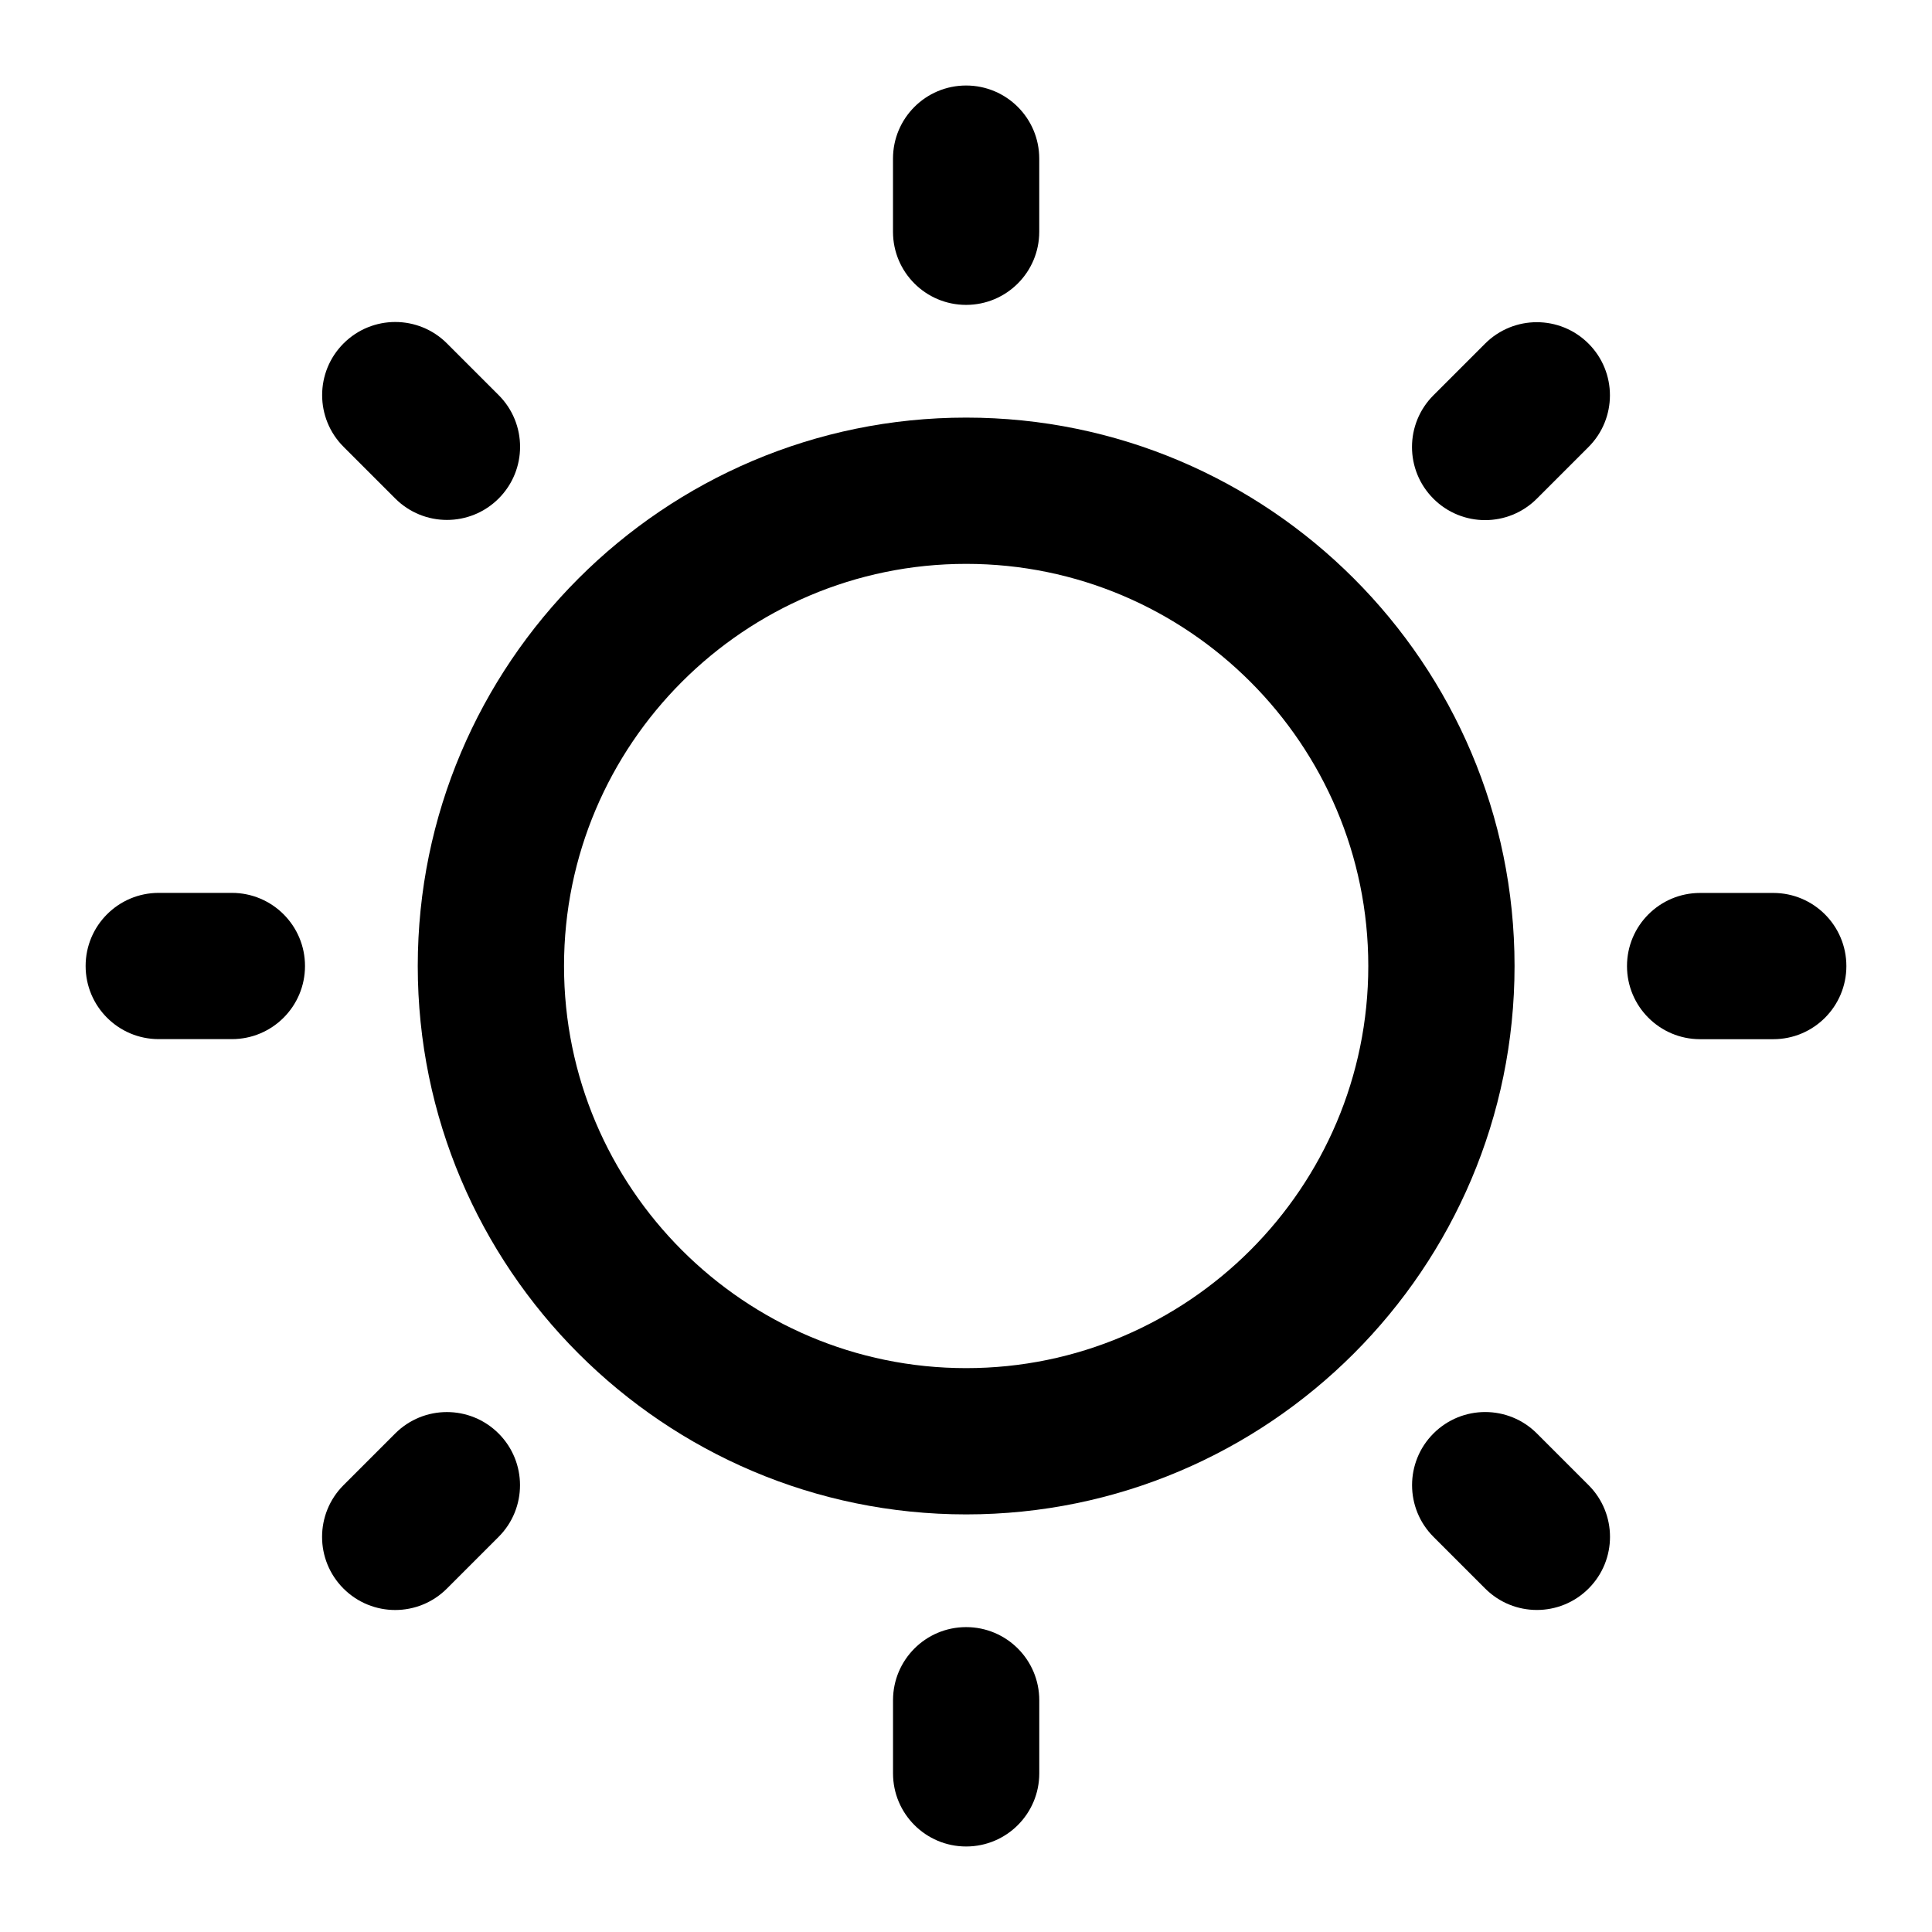 <?xml version="1.0" encoding="UTF-8"?>
<!-- Uploaded to: ICON Repo, www.svgrepo.com, Generator: ICON Repo Mixer Tools -->
<svg fill="#000000" width="800px" height="800px" version="1.1" viewBox="144 144 512 512" xmlns="http://www.w3.org/2000/svg">
 <g>
  <path d="m254.71 400c0 80.141 65.191 145.33 145.33 145.33 80.141 0 145.33-65.191 145.33-145.33 0-80.141-65.191-145.33-145.33-145.33-80.137-0.004-145.33 65.188-145.33 145.33zm145.33-106.57c58.758 0 106.57 47.809 106.57 106.57s-47.82 106.57-106.57 106.57c-58.758 0-106.57-47.809-106.57-106.57s47.82-106.57 106.57-106.57z"/>
  <path d="m419.41 205.42v-19.379c0-10.699-8.668-19.379-19.379-19.379-10.711 0-19.379 8.676-19.379 19.379v19.379c0 10.699 8.668 19.379 19.379 19.379 10.711-0.004 19.379-8.68 19.379-19.379z"/>
  <path d="m380.66 594.58v19.379c0 10.699 8.668 19.379 19.379 19.379 10.711 0 19.379-8.676 19.379-19.379v-19.379c0-10.699-8.668-19.379-19.379-19.379-10.715 0-19.379 8.676-19.379 19.379z"/>
  <path d="m262.45 235.01c-7.57-7.57-19.832-7.57-27.402 0-7.57 7.57-7.57 19.832 0 27.402l13.699 13.699c7.57 7.57 19.832 7.57 27.402 0 7.57-7.57 7.57-19.832 0-27.402z"/>
  <path d="m523.89 523.88c-7.57 7.57-7.57 19.832 0 27.402l13.699 13.699c7.57 7.57 19.832 7.57 27.402 0 7.57-7.57 7.57-19.832 0-27.402l-13.699-13.699c-7.57-7.57-19.832-7.57-27.402 0z"/>
  <path d="m186.07 419.38h19.379c10.711 0 19.379-8.676 19.379-19.379 0-10.699-8.668-19.379-19.379-19.379h-19.379c-10.711 0-19.379 8.676-19.379 19.379s8.668 19.379 19.379 19.379z"/>
  <path d="m613.93 380.64h-19.379c-10.711 0-19.379 8.676-19.379 19.379 0 10.699 8.668 19.379 19.379 19.379h19.379c10.711 0 19.379-8.676 19.379-19.379-0.004-10.703-8.668-19.379-19.379-19.379z"/>
  <path d="m235.03 564.99c7.57 7.57 19.832 7.57 27.402 0l13.699-13.699c7.57-7.57 7.57-19.832 0-27.402-7.57-7.57-19.832-7.57-27.402 0l-13.699 13.699c-7.57 7.574-7.57 19.836 0 27.402z"/>
  <path d="m537.57 235.06-13.699 13.699c-7.57 7.57-7.57 19.832 0 27.402 7.57 7.57 19.832 7.57 27.402 0l13.699-13.699c7.57-7.57 7.57-19.832 0-27.402-7.57-7.566-19.832-7.566-27.402 0z"/>
 </g>
</svg>